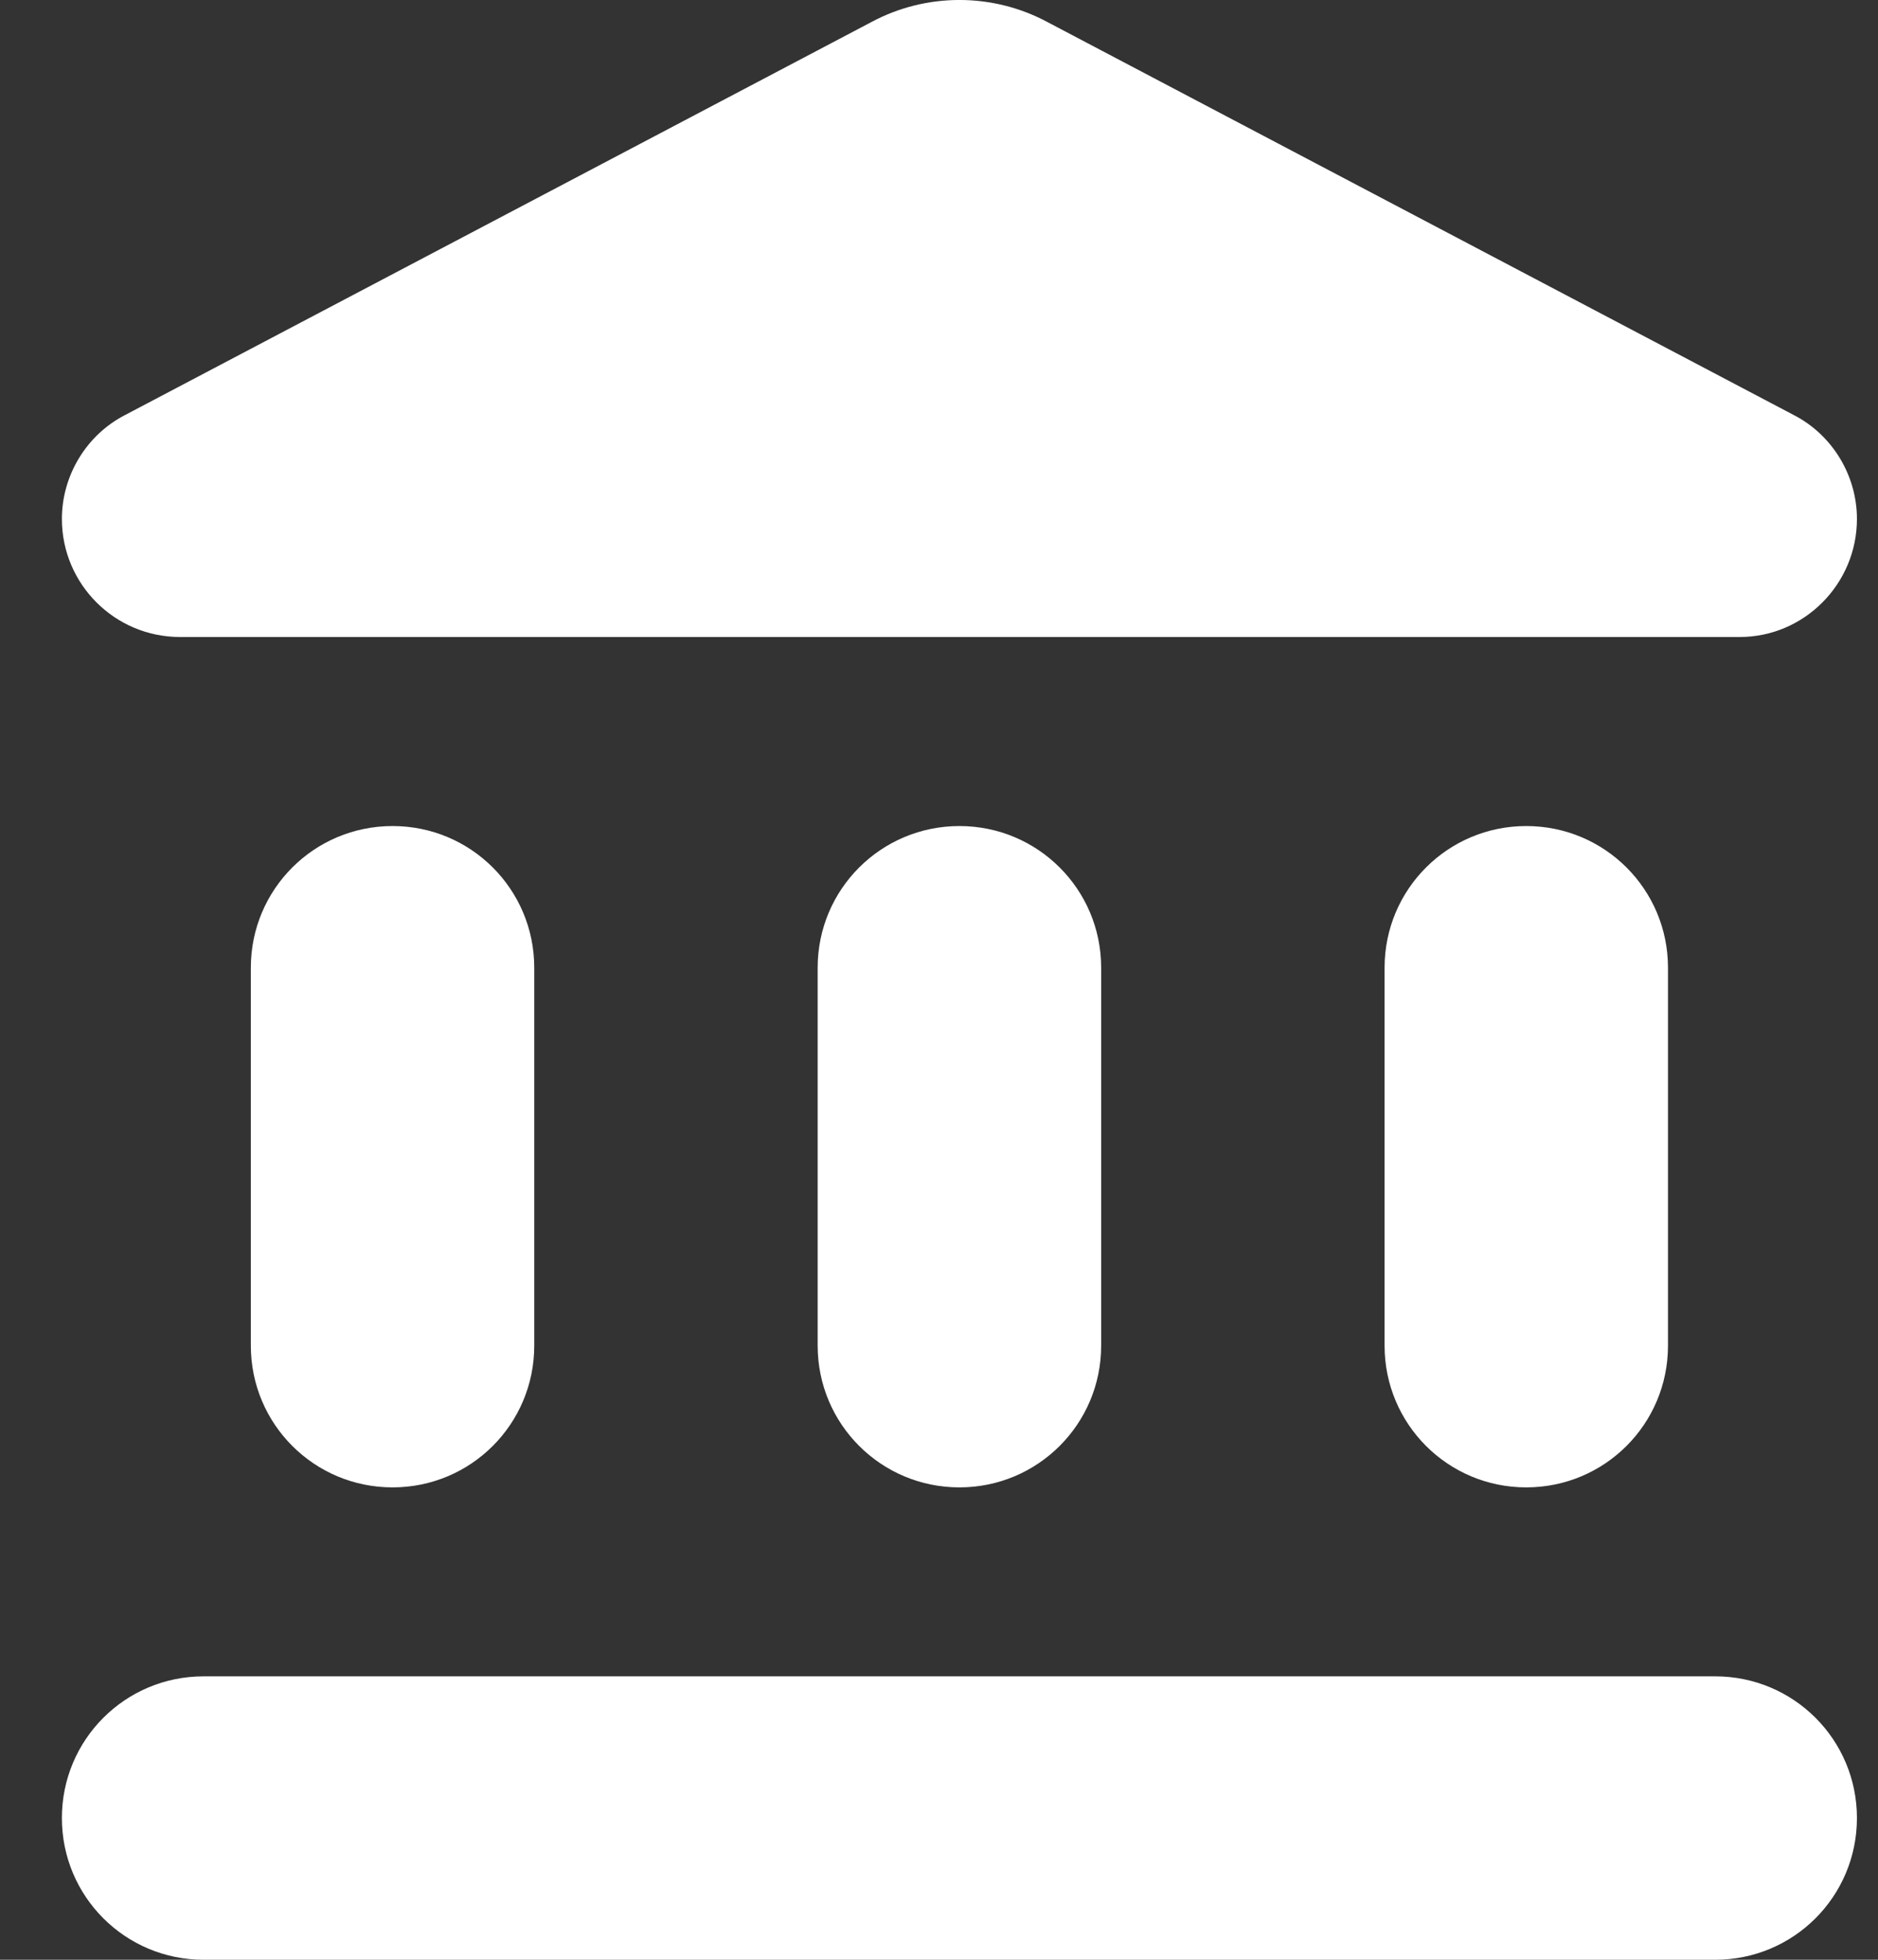<svg xmlns="http://www.w3.org/2000/svg" width="23" height="24" viewBox="0 0 23 24" fill="none"><rect x="0" y="0" width="23" height="24" fill="#333333" stroke="none"/><path d="M3.072 11.851V16.479C3.072 17.44 3.847 18.215 4.808 18.215C5.768 18.215 6.543 17.44 6.543 16.479V11.851C6.543 10.891 5.768 10.116 4.808 10.116C3.847 10.116 3.072 10.891 3.072 11.851ZM10.014 11.851V16.479C10.014 17.44 10.79 18.215 11.75 18.215C12.71 18.215 13.486 17.44 13.486 16.479V11.851C13.486 10.891 12.71 10.116 11.75 10.116C10.79 10.116 10.014 10.891 10.014 11.851ZM2.494 24H21.006C21.967 24 22.742 23.225 22.742 22.264C22.742 21.304 21.967 20.529 21.006 20.529H2.494C1.533 20.529 0.758 21.304 0.758 22.264C0.758 23.225 1.533 24 2.494 24ZM16.957 11.851V16.479C16.957 17.44 17.732 18.215 18.692 18.215C19.653 18.215 20.428 17.44 20.428 16.479V11.851C20.428 10.891 19.653 10.116 18.692 10.116C17.732 10.116 16.957 10.891 16.957 11.851ZM10.674 0.269L1.533 5.082C1.059 5.325 0.758 5.823 0.758 6.355C0.758 7.153 1.406 7.801 2.204 7.801H21.307C22.094 7.801 22.742 7.153 22.742 6.355C22.742 5.823 22.441 5.325 21.967 5.082L12.826 0.269C12.155 -0.09 11.345 -0.09 10.674 0.269Z" fill="white"></path></svg>